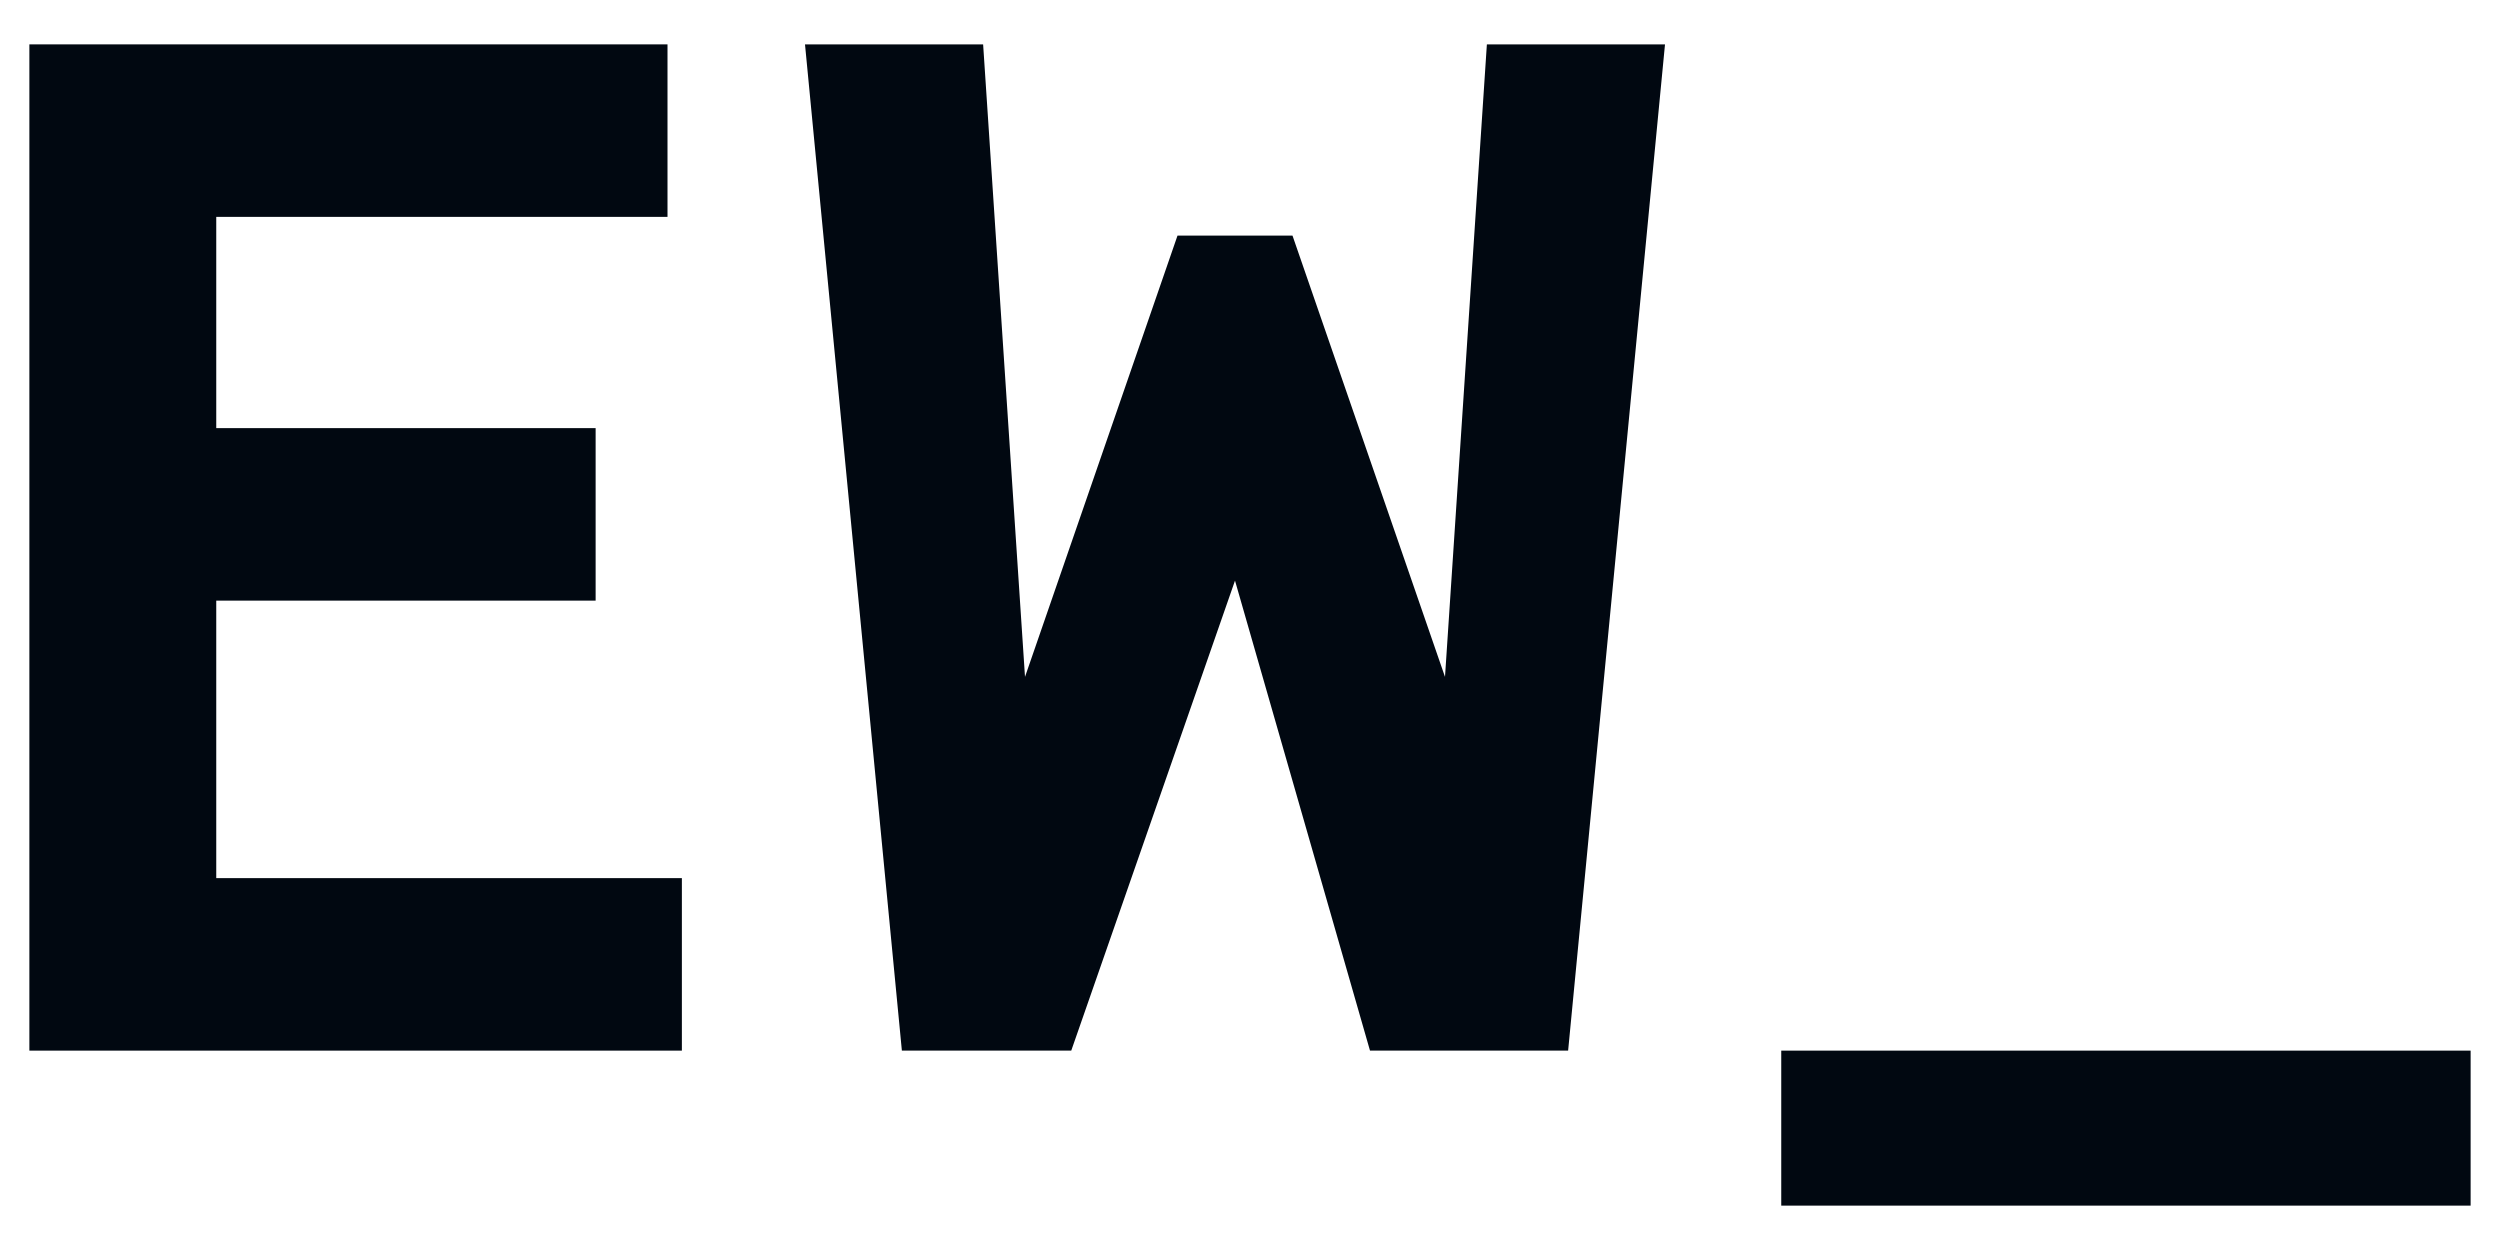 <?xml version="1.0" encoding="utf-8"?>
<!-- Generator: Adobe Illustrator 27.8.0, SVG Export Plug-In . SVG Version: 6.00 Build 0)  -->
<svg version="1.0" id="Ebene_1" xmlns="http://www.w3.org/2000/svg" xmlns:xlink="http://www.w3.org/1999/xlink" x="0px" y="0px"
	 viewBox="0 0 400 200" style="enable-background:new 0 0 400 200;" xml:space="preserve">
<style type="text/css">
	.st0{fill:#010811;}
</style>
<g>
	<path class="st0" d="M106.8,34.7H34.6v33.8h60.7v27.6H34.6v44.4h74.5v27.6H4.7V7.1h102.1V34.7z"/>
	<path class="st0" d="M250.9,168.1h-31.7l-21.6-75.2l-26.2,75.2h-27.1L128.8,7.1h28.5l6.7,101.2l24.4-70.6h18.4l24.4,70.6l6.7-101.2
		h28.5L250.9,168.1z"/>
	<path class="st0" d="M395.3,168.1v24.8H285v-24.8H395.3z"/>
</g>
</svg>
